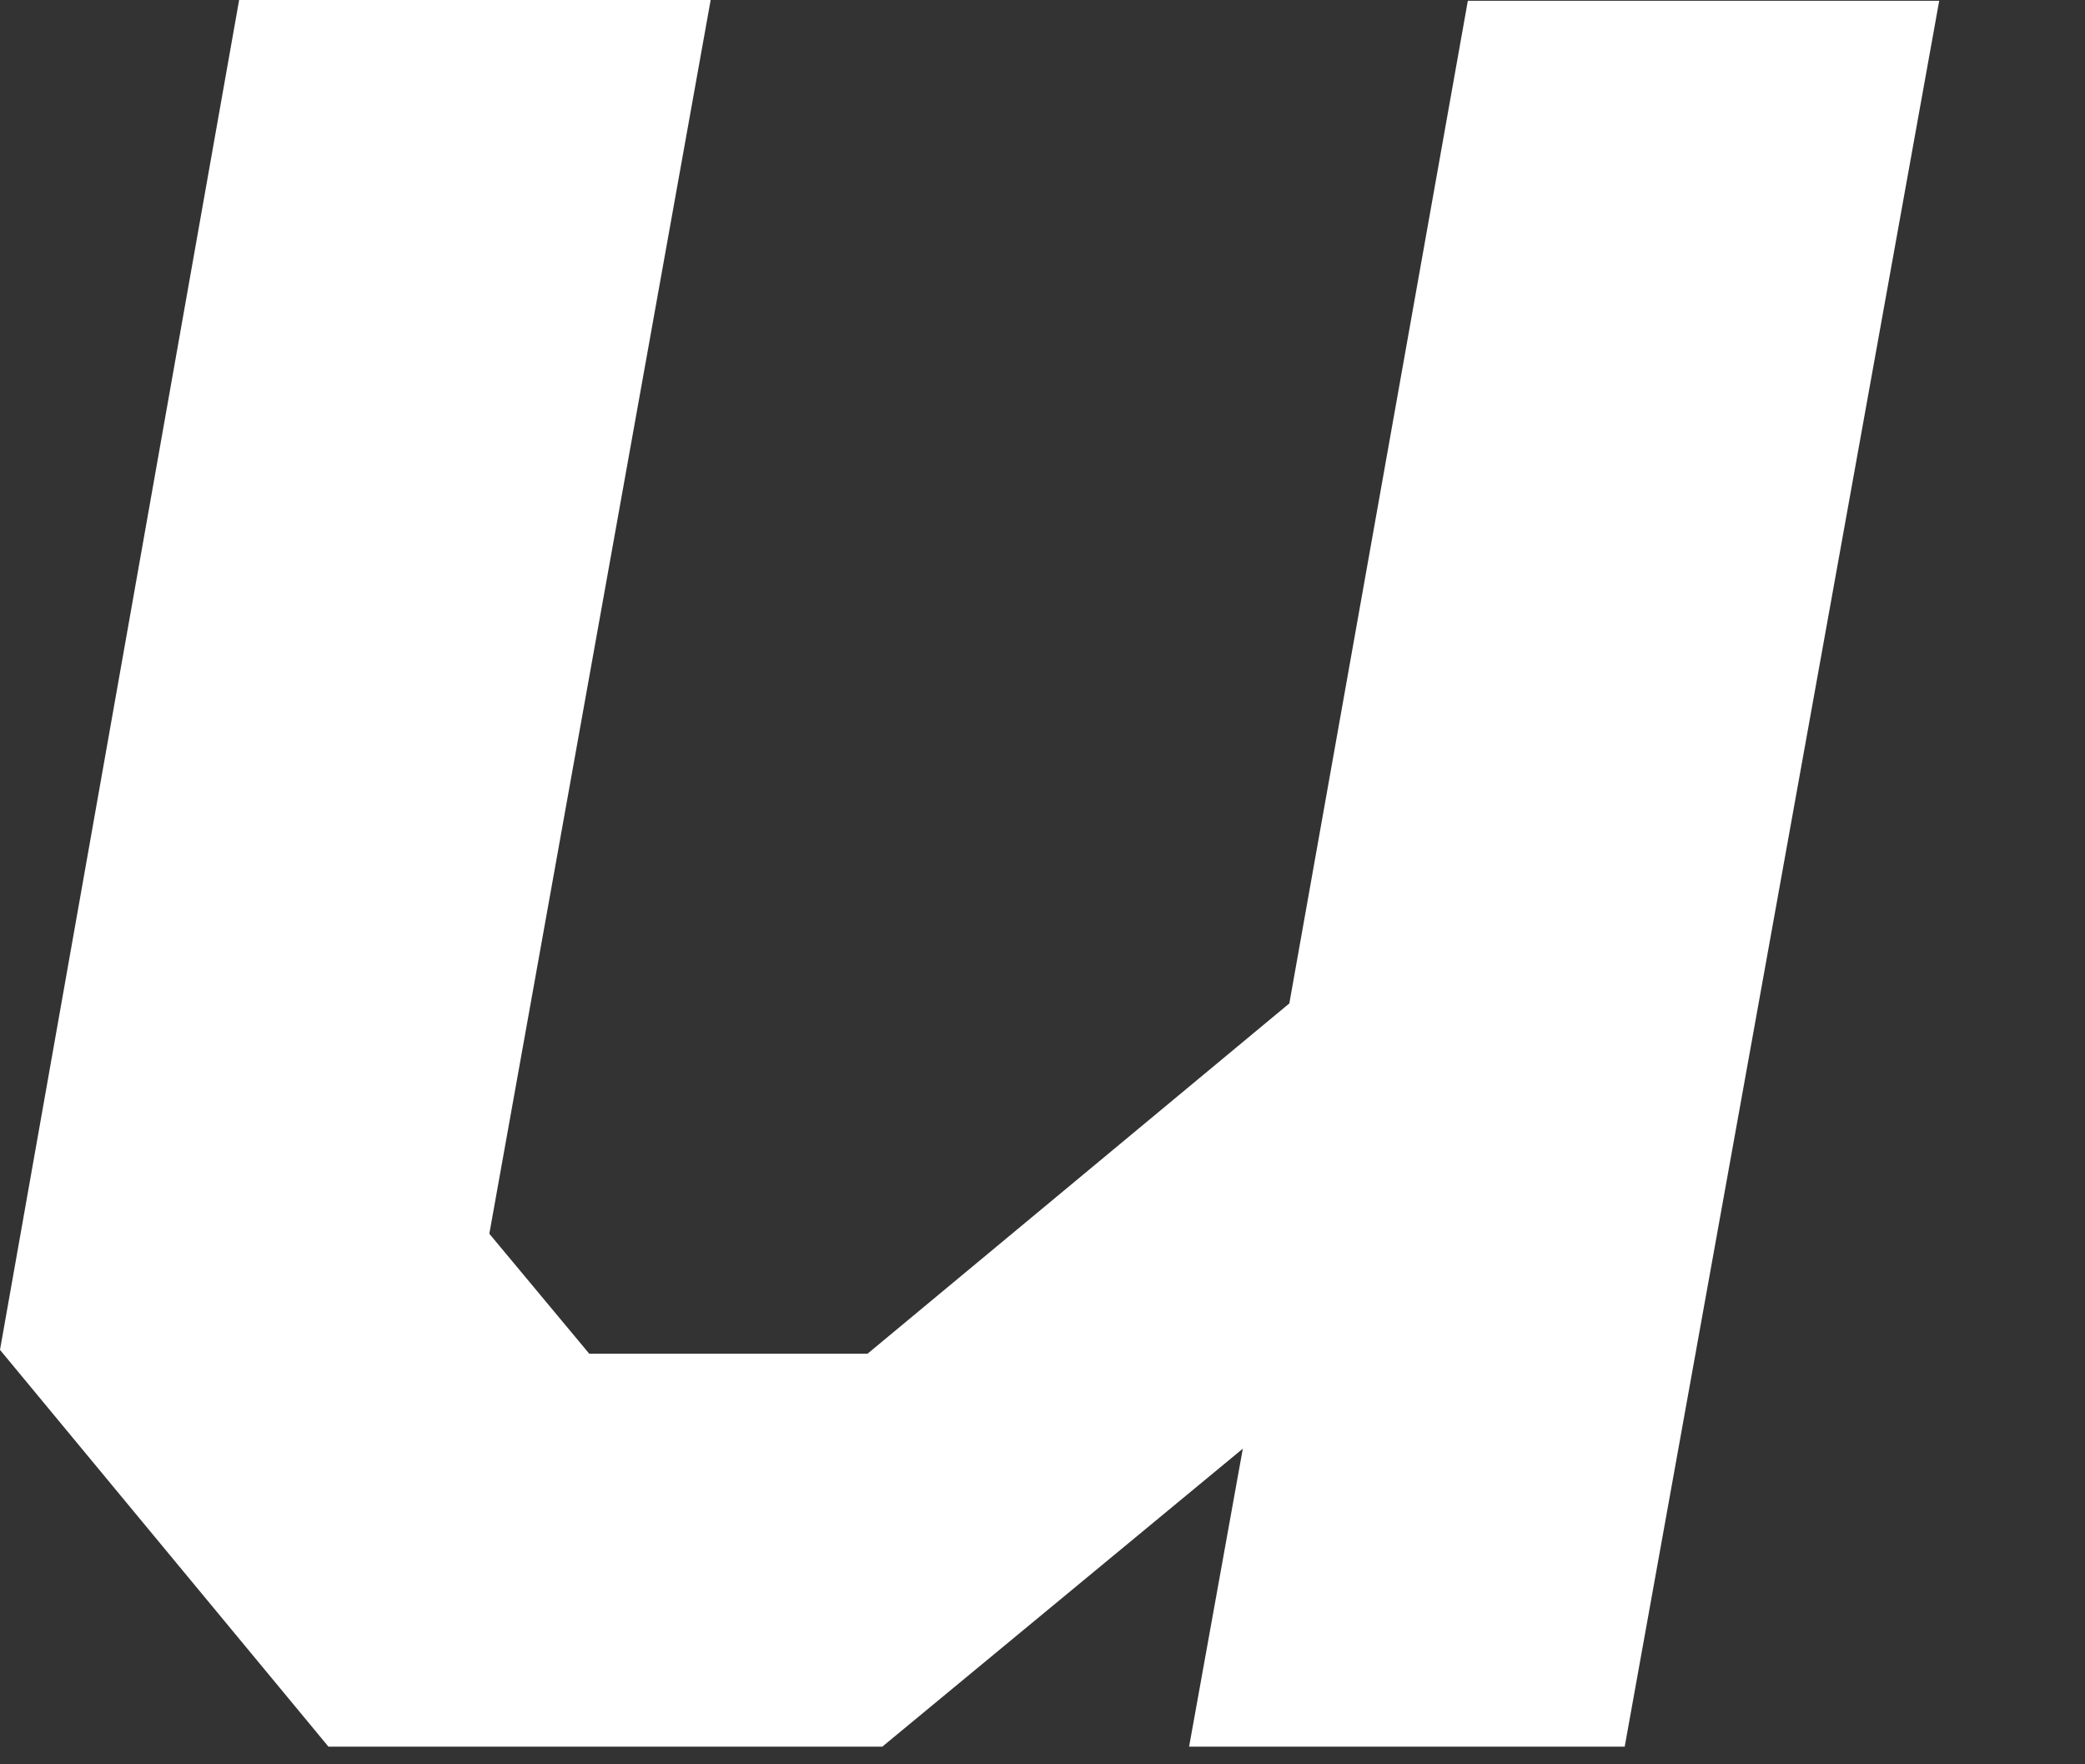<?xml version="1.0" encoding="utf-8"?>
<svg xmlns="http://www.w3.org/2000/svg" fill="none" height="100%" overflow="visible" preserveAspectRatio="none" style="display: block;" viewBox="0 0 13 11" width="100%">
<rect x="0" y="0" width="13" height="11" fill="#333333" stroke="none"/>
<path d="M0 8.416L1.491 0H4.431L3.051 7.692L3.674 8.44H5.409L8.039 6.256L9.152 0.005H12.091L10.13 10.89H7.414L7.749 9.032L5.501 10.89H2.048L0 8.416Z" fill="white" id="Vector"/>
</svg>